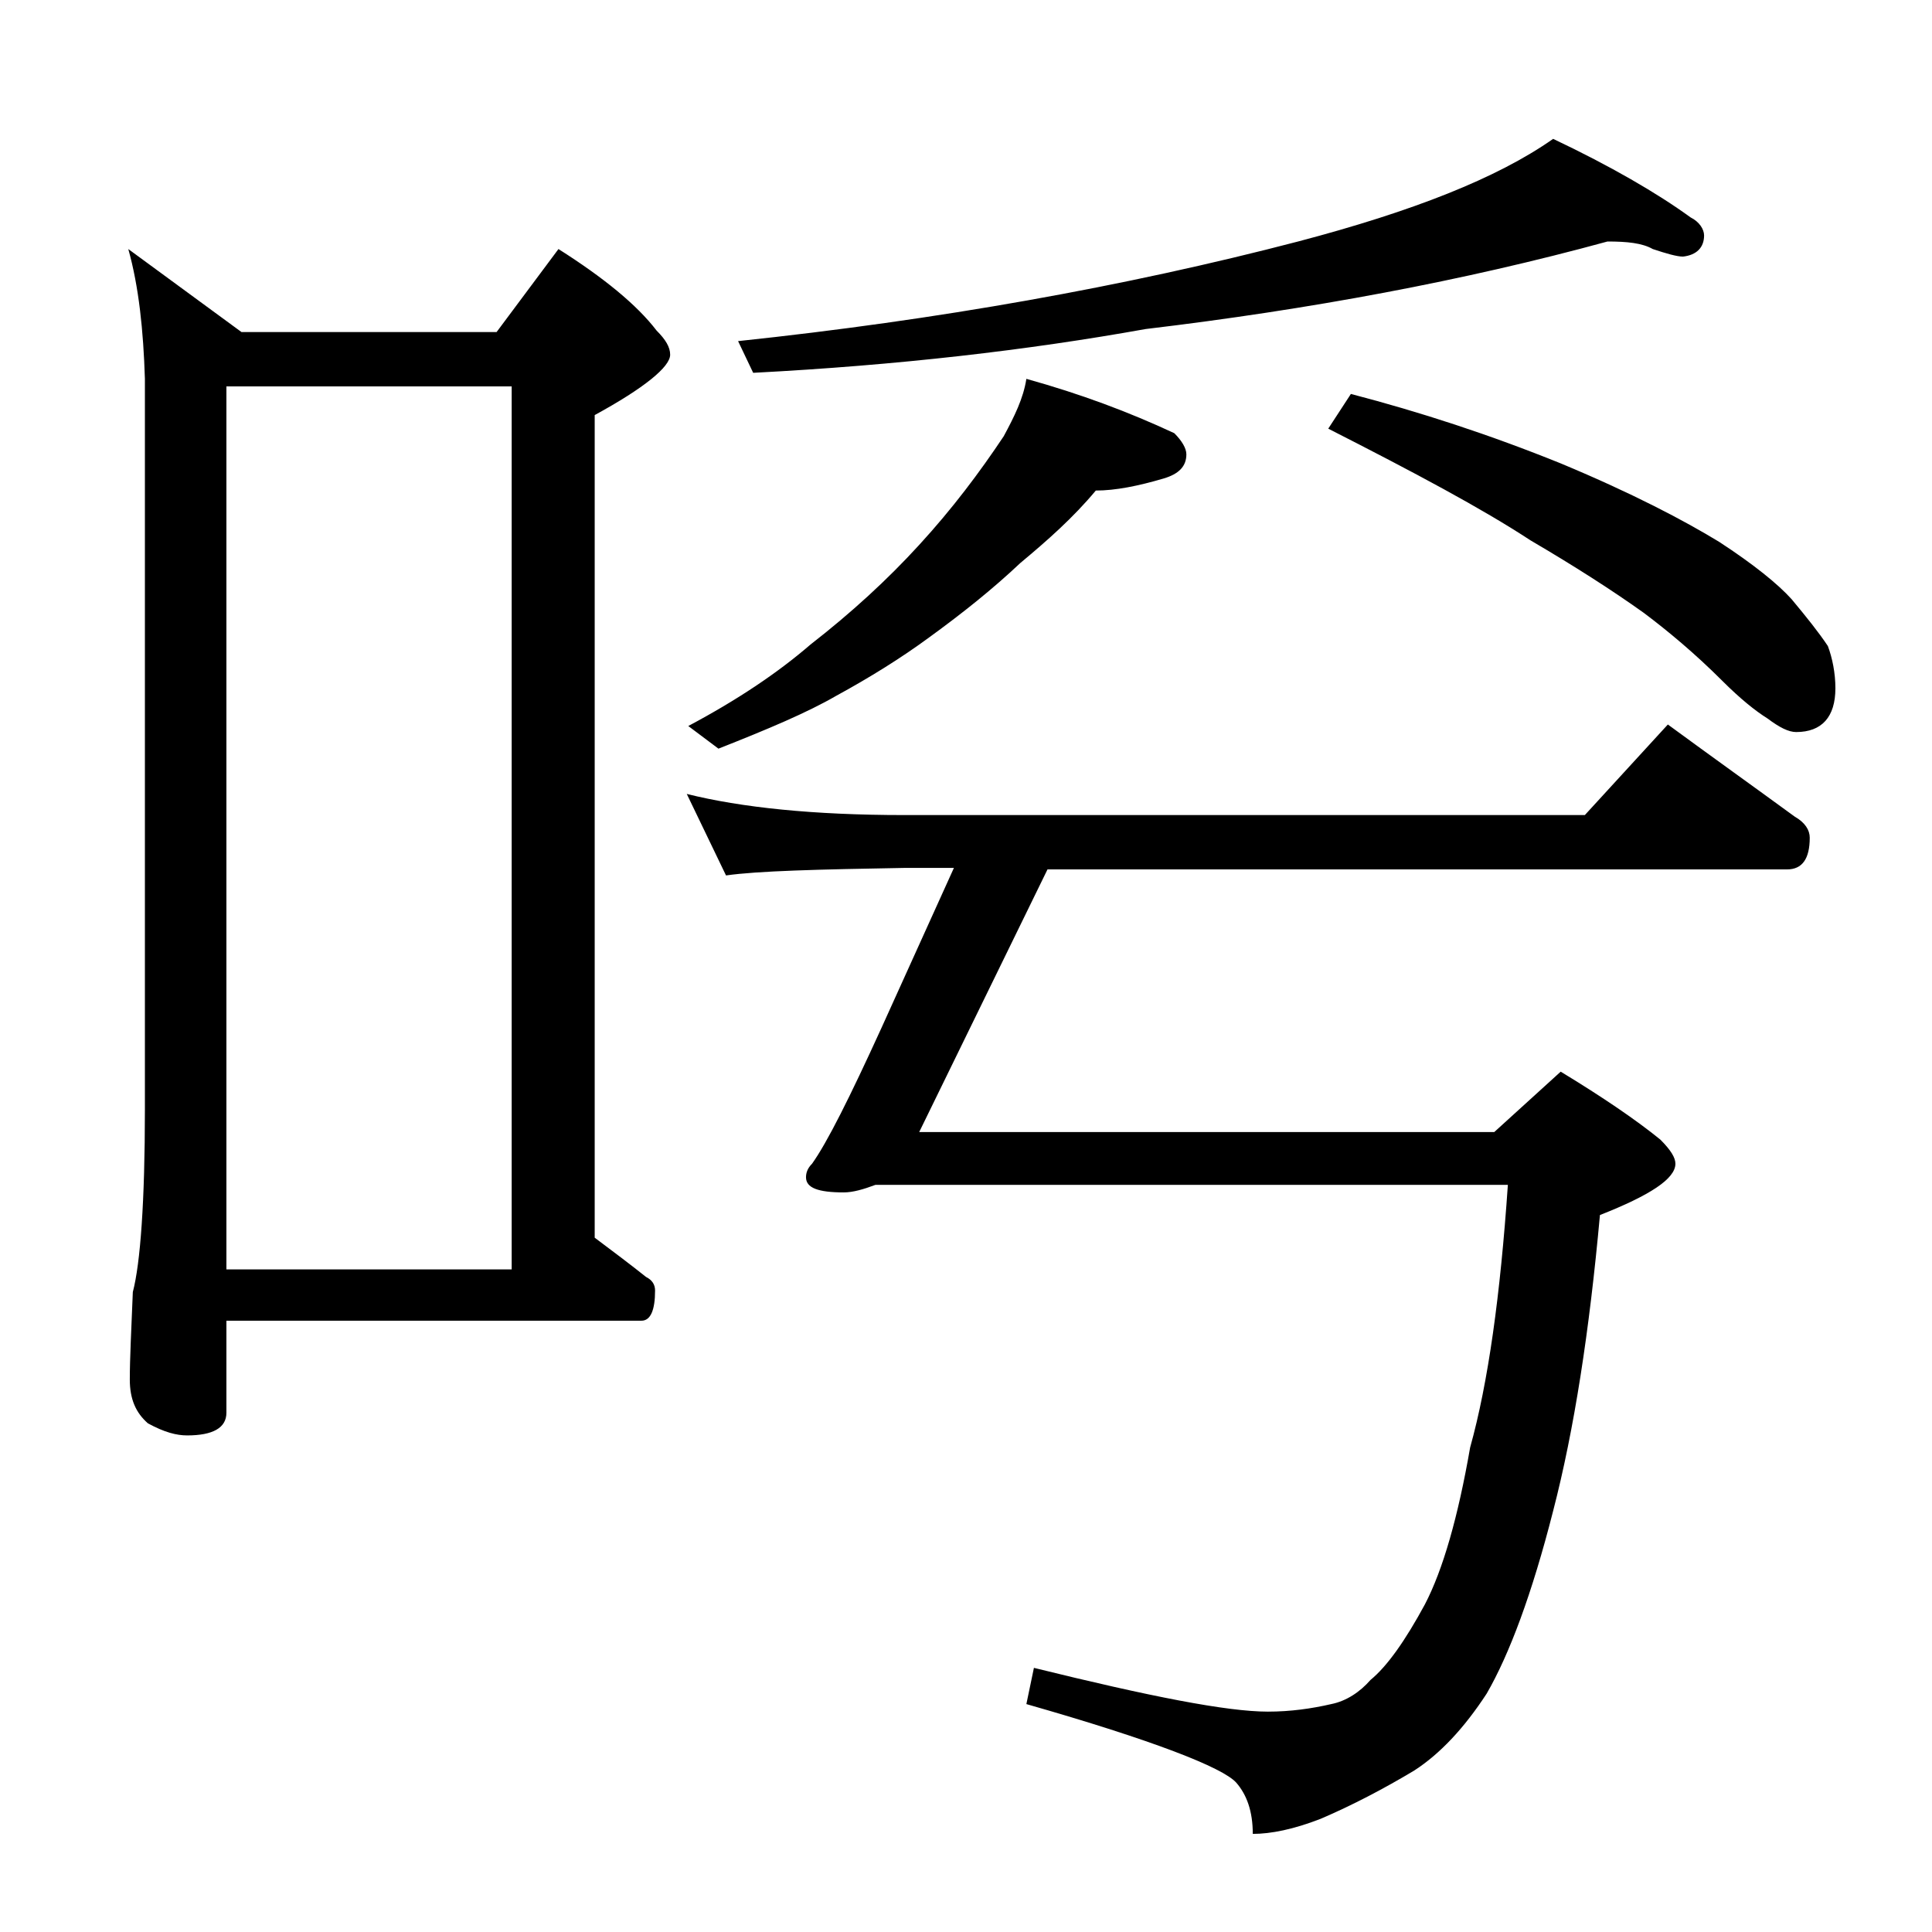<?xml version="1.0" encoding="utf-8"?>
<!-- Generator: Adobe Illustrator 18.0.0, SVG Export Plug-In . SVG Version: 6.00 Build 0)  -->
<!DOCTYPE svg PUBLIC "-//W3C//DTD SVG 1.1//EN" "http://www.w3.org/Graphics/SVG/1.1/DTD/svg11.dtd">
<svg version="1.1" id="Layer_1" xmlns="http://www.w3.org/2000/svg" xmlns:xlink="http://www.w3.org/1999/xlink" x="0px" y="0px"
	 viewBox="0 0 128 128" enable-background="new 0 0 128 128" xml:space="preserve">
<g>
	<path d="M8.5,16.5L16,22h16.9l4.1-5.5c3,1.9,5.2,3.7,6.5,5.4c0.6,0.6,0.9,1.1,0.9,1.6c0,0.8-1.7,2.2-5,4V82
		c1.2,0.9,2.4,1.8,3.4,2.6c0.4,0.2,0.6,0.5,0.6,0.9c0,1.3-0.3,2-0.9,2H15v6.1c0,1-0.9,1.5-2.6,1.5c-0.7,0-1.5-0.2-2.6-0.8
		c-0.8-0.7-1.2-1.6-1.2-2.9c0-1.4,0.1-3.3,0.2-5.8c0.5-1.9,0.8-6,0.8-12.1V25.1C9.5,21.9,9.2,19,8.5,16.5z M15,84.1h18.9V25.6H15
		V84.1z M68,25.1c3.6,1,6.8,2.2,9.8,3.6c0.5,0.5,0.8,1,0.8,1.4c0,0.8-0.5,1.3-1.5,1.6c-1.7,0.5-3.2,0.8-4.5,0.8
		c-1.5,1.8-3.2,3.3-5,4.8c-1.8,1.7-3.8,3.3-6,4.9c-1.9,1.4-4,2.7-6.2,3.9c-1.9,1.1-4.5,2.2-7.8,3.5l-2-1.5c3.2-1.7,5.9-3.5,8.1-5.4
		c2.7-2.1,5.1-4.3,7.2-6.6c2.2-2.4,4-4.8,5.6-7.2C67.2,27.6,67.8,26.4,68,25.1z M45.5,52.6c3.6,0.9,8.4,1.4,14.4,1.4H105l5.5-6
		c3,2.2,5.8,4.2,8.4,6.1c0.7,0.4,1,0.9,1,1.4c0,1.4-0.5,2.1-1.5,2.1h-49L60.9,75H99l4.4-4c2.8,1.7,5,3.2,6.6,4.5
		c0.7,0.7,1,1.2,1,1.6c0,1-1.7,2.1-5,3.4c-0.7,7.7-1.7,14.2-3.1,19.6c-1.4,5.5-2.9,9.5-4.4,12.1c-1.5,2.3-3.1,4-4.8,5.1
		c-2,1.2-4.1,2.3-6.2,3.2c-1.8,0.7-3.3,1-4.5,1c0-1.5-0.4-2.6-1.1-3.4c-0.9-1-5.5-2.8-13.9-5.2l0.5-2.4c7.7,1.9,12.8,2.9,15.5,2.9
		c1.5,0,2.9-0.2,4.2-0.5c1-0.2,1.9-0.8,2.6-1.6c1.1-0.9,2.3-2.6,3.6-5c1.2-2.3,2.2-5.8,3-10.4c1.2-4.3,2-10.1,2.5-17.4H58
		c-0.8,0.3-1.5,0.5-2.1,0.5c-1.7,0-2.5-0.3-2.5-1c0-0.3,0.1-0.6,0.4-0.9c1-1.4,2.5-4.4,4.6-9l4.8-10.6h-3.2
		c-5.8,0.1-9.8,0.2-11.9,0.5L45.5,52.6z M106.5,16c-9.5,2.6-19.7,4.5-30.6,5.8c-7.8,1.4-16.4,2.4-26,2.9l-1-2.1
		c13.2-1.4,25.6-3.6,37.1-6.6c7.6-2,13.2-4.2,16.9-6.8c3.8,1.8,6.9,3.6,9.1,5.2c0.6,0.3,0.9,0.8,0.9,1.2c0,0.8-0.5,1.3-1.4,1.4
		c-0.4,0-1.1-0.2-2-0.5C108.8,16.1,107.8,16,106.5,16z M89.5,26.1c4.6,1.2,9.2,2.7,13.9,4.6c4.8,2,8.2,3.8,10.5,5.2
		c2.3,1.5,3.9,2.8,4.8,3.8c1,1.2,1.8,2.2,2.4,3.1c0.3,0.8,0.5,1.8,0.5,2.8c0,1.9-0.9,2.9-2.6,2.9c-0.5,0-1.1-0.3-1.9-0.9
		c-0.8-0.5-1.8-1.3-3-2.5c-1.8-1.8-3.6-3.3-5.2-4.5c-2.1-1.5-4.6-3.1-7.5-4.8c-3.2-2.1-7.7-4.5-13.4-7.4L89.5,26.1z"/>
</g>
</svg>
